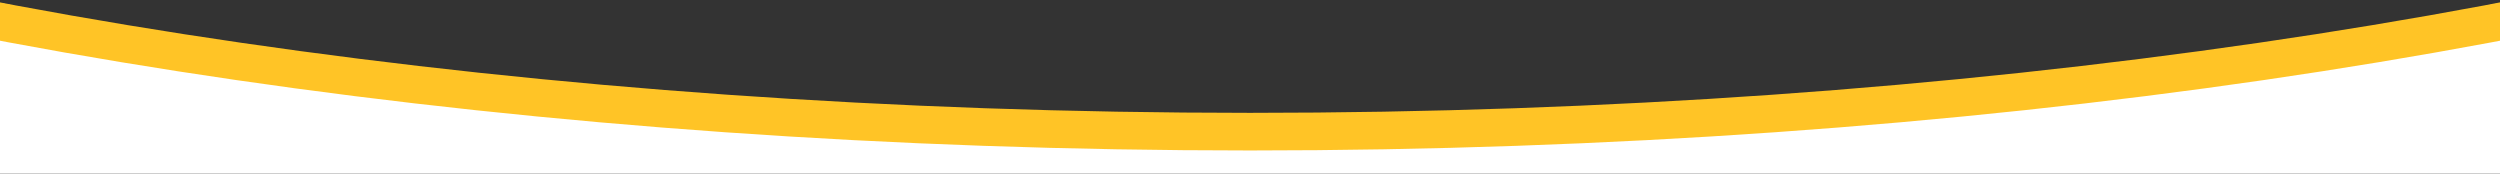 <svg width="1728" height="120" viewBox="0 0 1728 120" fill="none" xmlns="http://www.w3.org/2000/svg">
<rect x="0" y="0" width="1728" height="120" fill="#333333" stroke="none"/>
<g clip-path="url(#clip0_12_14)">
<path d="M0 0V1.731V2.308H0.5H1.5L7 3.462L17 5.769L38 10.385L80.5 18.462L176 35.769L278 51.346L380 64.038L487 73.846L541.5 79.038L595 81.923L700 87.692L805 90H910.5L1020.5 87.692L1133 81.923L1244.5 74.141L1366.5 62.308L1487 46.154L1548.5 36.346L1610 25.962L1670 13.846L1700.5 8.077L1716 4.615L1723.5 2.885L1728 2.308V0V120H0V0Z" fill="white"/>
<path d="M2651 -515C2651 -435.051 2603.91 -356.962 2514.35 -284.144C2424.89 -211.411 2294.65 -145.334 2132.56 -89.594C1808.52 21.842 1360.01 91 864 91C367.987 91 -80.519 21.842 -404.565 -89.594C-566.651 -145.334 -696.889 -211.411 -786.346 -284.144C-875.908 -356.962 -923 -435.051 -923 -515C-923 -594.949 -875.908 -673.038 -786.346 -745.856C-696.889 -818.589 -566.651 -884.666 -404.565 -940.406C-80.519 -1051.84 367.987 -1121 864 -1121C1360.01 -1121 1808.52 -1051.84 2132.56 -940.406C2294.65 -884.666 2424.89 -818.589 2514.35 -745.856C2603.91 -673.038 2651 -594.949 2651 -515Z" stroke="#FFC426" stroke-width="26"/>
</g>
<defs>
<clipPath id="clip0_12_14">
<rect width="1728" height="120" fill="white"/>
</clipPath>
</defs>
</svg>
